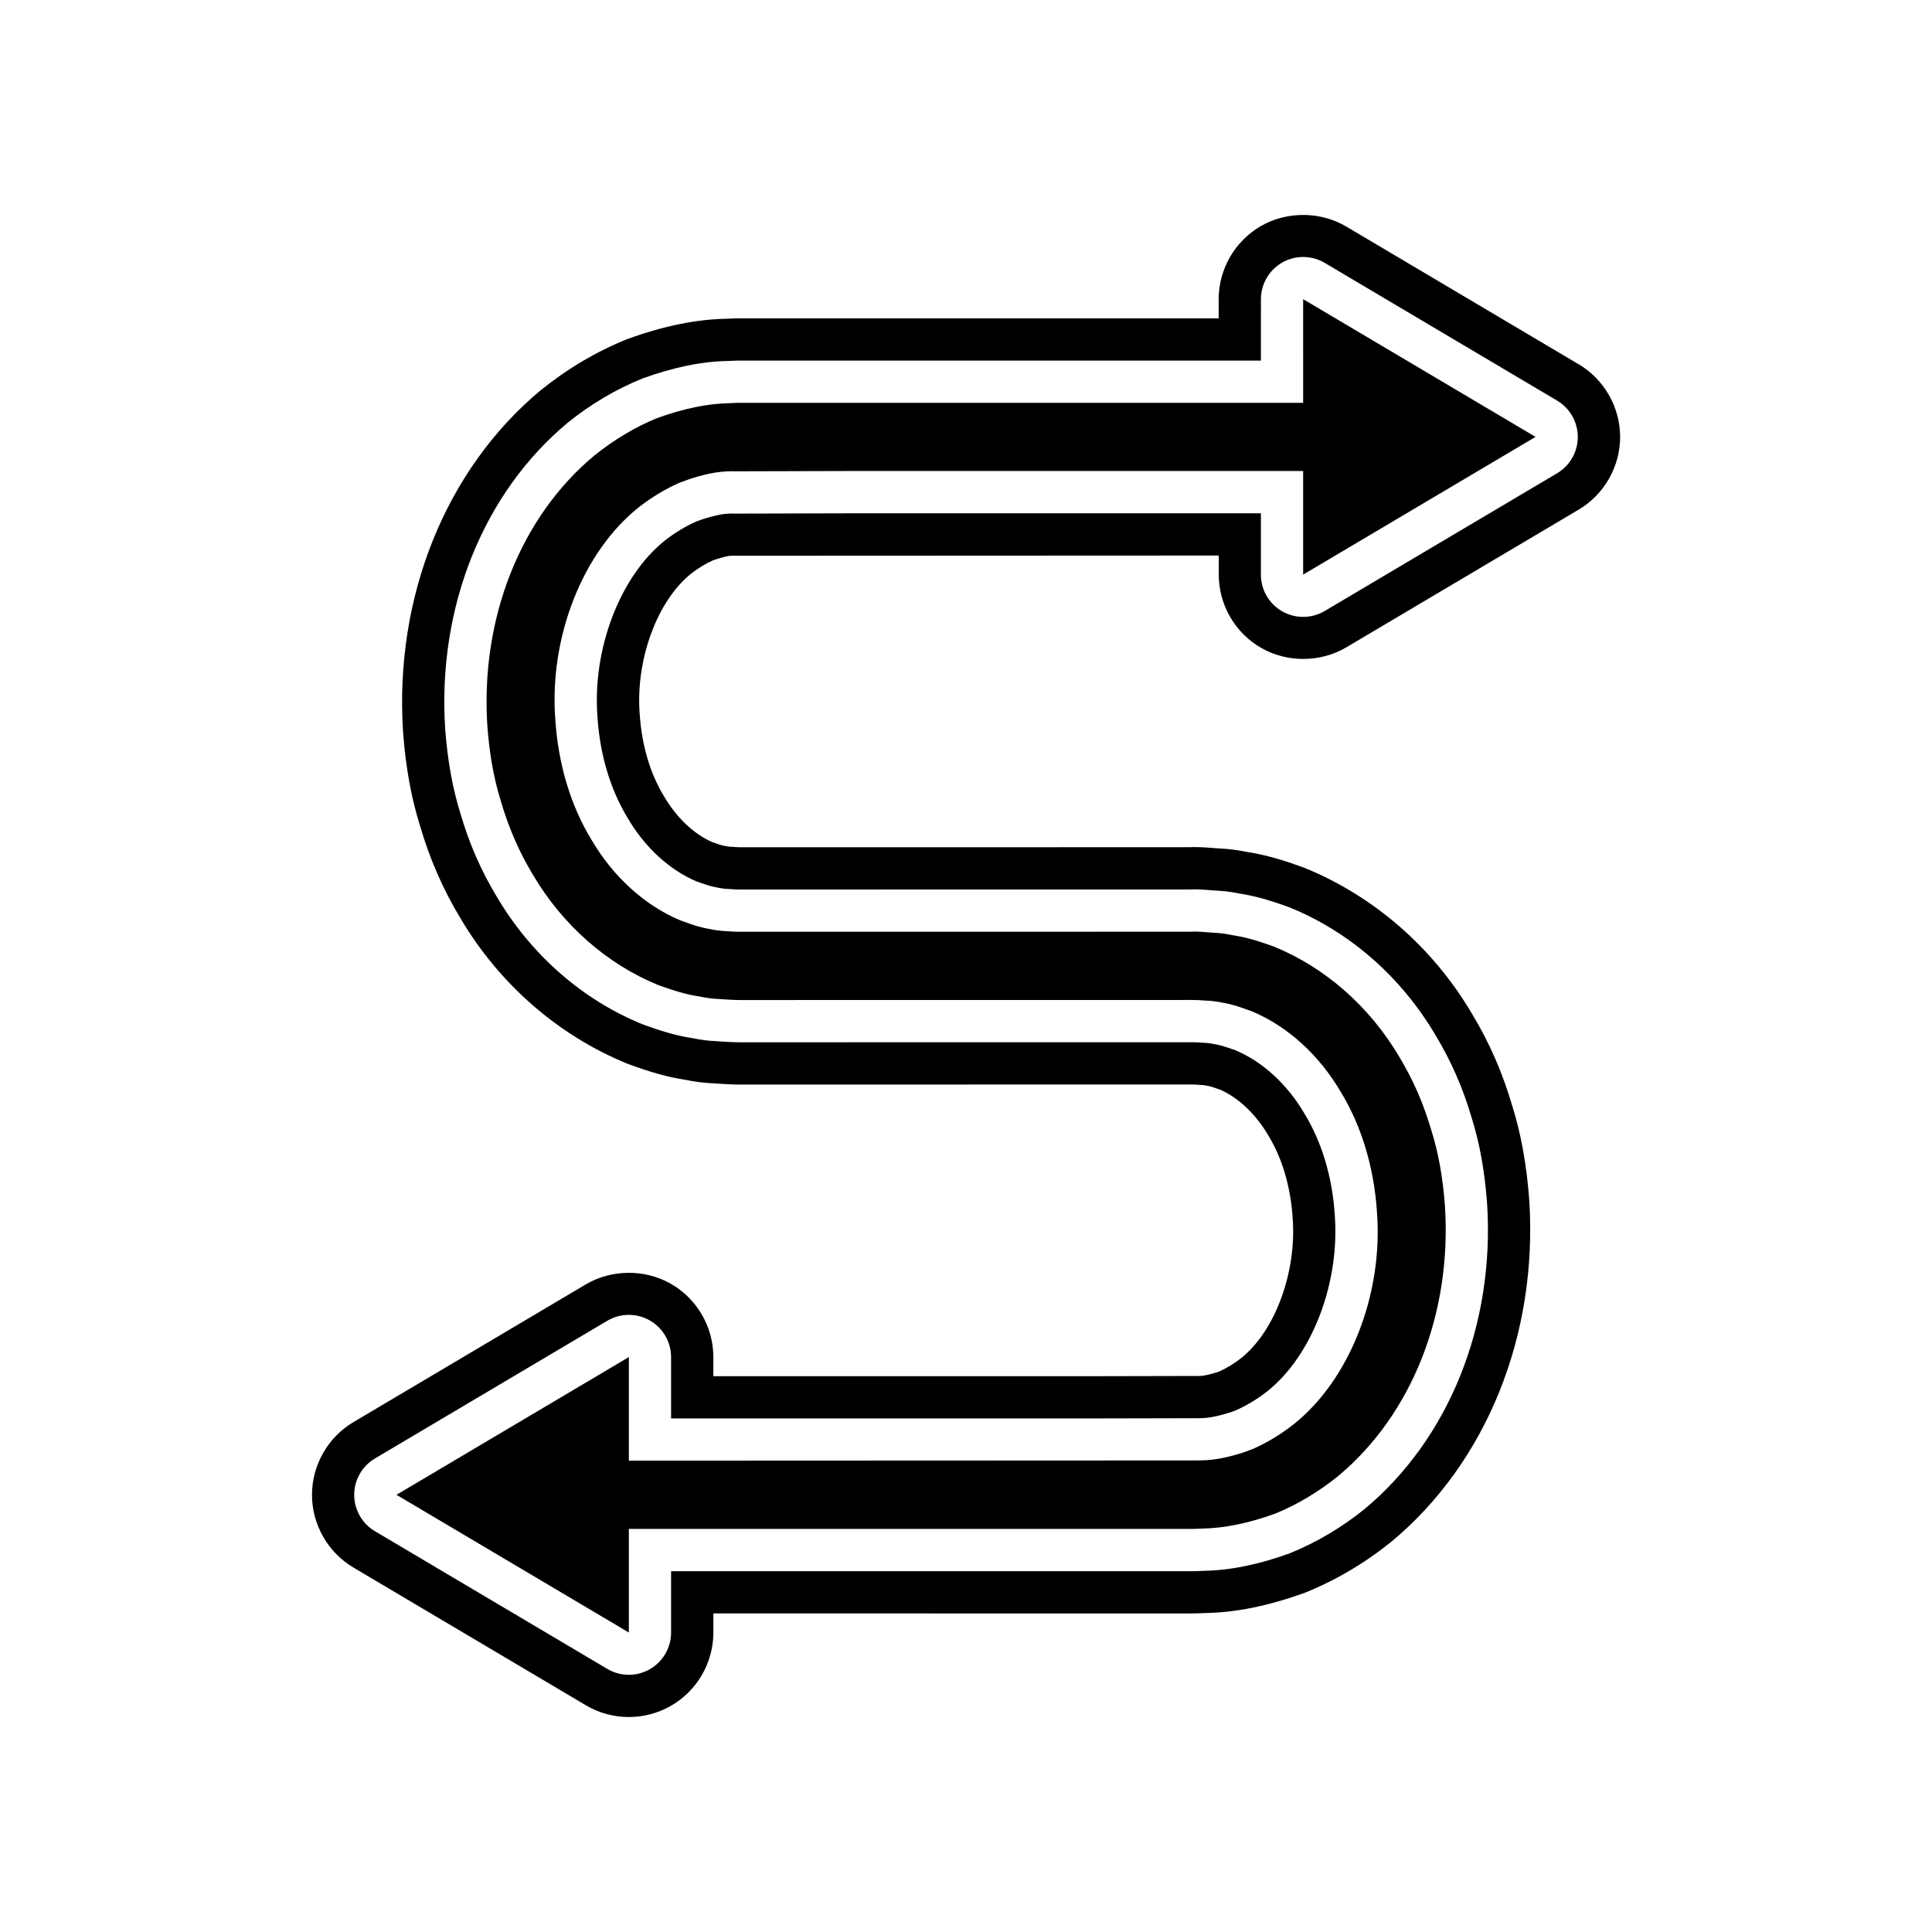<?xml version="1.0" encoding="UTF-8"?>
<!-- Uploaded to: SVG Repo, www.svgrepo.com, Generator: SVG Repo Mixer Tools -->
<svg fill="#000000" width="800px" height="800px" version="1.1" viewBox="144 144 512 512" xmlns="http://www.w3.org/2000/svg">
 <g>
  <path d="m489.35 250.75h-149.14c-0.512 0-1.098 0-1.922 0.051l-0.719 0.031c-5.965 0.094-12.395 1.422-19.422 3.965-5.644 2.285-11.383 5.68-16.672 9.945-19.531 16.27-30.172 43.082-28.324 71.598 0.551 7.457 1.711 13.977 3.547 19.848 2.102 7.231 4.887 13.605 8.578 19.707 7.867 13.312 19.633 23.633 33.184 29.164 4.199 1.535 7.477 2.477 10.266 2.91l0.922 0.16c1.777 0.367 3.281 0.551 4.746 0.613l1.691 0.109c1.355 0.086 2.613 0.168 3.891 0.168l120.03-0.016c1.309 0 2.352 0.059 3.258 0.152 1.621 0.039 3.16 0.23 5.098 0.633 1.805 0.301 3.519 0.871 4.539 1.207l2.898 1.027c9.473 3.984 17.848 11.609 23.59 21.469 5.387 8.836 8.715 19.805 9.508 31.52 1.727 21.859-7.164 44.613-22.129 56.492-3.406 2.664-7.004 4.828-10.762 6.488l-2.684 0.996c-2.863 0.863-6.781 2.039-11.488 2.039l-151.18 0.066v-27.453l-61.586 36.5 61.586 36.496v-27.461l149.33 0.004c0.484 0 1.059-0.012 1.809-0.055l0.715-0.031c5.965-0.094 12.395-1.422 19.422-3.965 5.641-2.285 11.383-5.676 16.676-9.938 19.531-16.273 30.172-43.09 28.32-71.609-0.555-7.469-1.715-13.996-3.547-19.848-2.106-7.227-4.891-13.602-8.578-19.703-7.867-13.312-19.629-23.633-33.176-29.164-2.457-0.898-6.621-2.344-10.273-2.91l-0.941-0.164c-1.758-0.359-3.262-0.547-4.731-0.605l-2.078-0.148c-1.141-0.094-2.125-0.168-2.902-0.168l-1.262 0.039-119.5 0.016c-1.223 0-2.219-0.059-3.086-0.148-1.688-0.043-3.227-0.242-5.156-0.645-1.777-0.297-3.59-0.891-4.566-1.215l-2.844-1.008c-9.473-3.984-17.855-11.609-23.602-21.473-5.394-8.844-8.723-19.816-9.508-31.543-1.727-21.852 7.168-44.602 22.141-56.488 3.383-2.641 6.961-4.801 10.715-6.461l3.117-1.133c2.715-0.82 6.402-1.926 10.801-1.926l1.195 0.016 29.492-0.078h120.71v27.453l61.586-36.5-61.586-36.496z"/>
  <path d="m562.35 240.53-61.574-36.492c-6.797-4.035-15.699-4.09-22.508-0.195-6.977 3.973-11.309 11.43-11.309 19.457v5.066h-126.75c-0.859 0-1.852 0.012-3.266 0.094-8.27 0.121-16.91 1.848-26.793 5.434-8.07 3.254-15.719 7.769-22.871 13.531-25.148 20.953-38.785 54.738-36.469 90.469 0.68 9.281 2.156 17.457 4.445 24.77 2.59 8.91 6.141 17.035 10.797 24.73 10.281 17.395 25.883 31.035 44.309 38.547 6.012 2.207 10.613 3.492 14.723 4.133l0.332 0.051c2.633 0.551 5.352 0.891 7.777 0.977l1.379 0.094c1.887 0.133 3.629 0.223 5.398 0.223l120.03-0.016c0.395 0 0.715 0.004 1.152 0.051 0.492 0.043 0.996 0.078 1.406 0.082 0.359 0.012 0.707 0.078 1.621 0.258 0.703 0.121 1.281 0.34 1.598 0.441l1.621 0.562c4.844 2.133 9.438 6.484 12.75 12.168 3.637 5.969 5.852 13.426 6.41 21.691 1.137 14.41-4.633 30.105-13.656 37.273-1.801 1.406-3.711 2.574-5.676 3.473l-0.699 0.262c-1.734 0.52-3.371 0.984-4.699 0.984-0.012 0-30.418 0.066-30.426 0.066l-98.359-0.004v-5.062c0-8.023-4.332-15.48-11.285-19.441-6.844-3.914-15.684-3.863-22.52 0.176l-61.586 36.5c-6.769 4.012-10.973 11.398-10.973 19.266 0 7.867 4.207 15.254 10.977 19.266l61.574 36.488c3.453 2.051 7.402 3.133 11.426 3.133 3.891 0 7.734-1.023 11.082-2.938 6.977-3.973 11.309-11.43 11.309-19.457v-5.066l126.94 0.004c0.84 0 1.828-0.023 3.148-0.098 8.27-0.121 16.91-1.848 26.793-5.434 8.066-3.254 15.711-7.762 22.871-13.531 25.152-20.953 38.789-54.742 36.469-90.48-0.688-9.293-2.164-17.465-4.445-24.766-2.59-8.91-6.141-17.035-10.801-24.727-10.277-17.395-25.879-31.035-44.289-38.539-4.031-1.492-9.379-3.309-14.73-4.133l-0.344-0.055c-2.633-0.551-5.352-0.891-7.695-0.973l-1.605-0.121c-2.512-0.207-4.574-0.289-6.242-0.203l-119.16 0.016c-0.359 0-0.656-0.016-1.027-0.051-0.492-0.043-0.992-0.078-1.402-0.082-0.348-0.012-0.68-0.07-1.625-0.262-0.723-0.125-1.332-0.352-1.586-0.434l-1.625-0.562c-4.848-2.133-9.441-6.484-12.758-12.168-3.641-5.969-5.852-13.43-6.41-21.707-1.137-14.406 4.637-30.105 13.668-37.273 1.762-1.379 3.644-2.531 5.594-3.426l1.102-0.395c1.621-0.488 3.016-0.891 3.902-0.891l129.19-0.059v5.062c0 8.023 4.332 15.48 11.285 19.441 6.844 3.914 15.684 3.871 22.52-0.176l61.586-36.5c6.769-4.012 10.973-11.398 10.973-19.266-0.004-7.859-4.211-15.246-10.98-19.258zm-5.711 28.895-61.586 36.5c-1.758 1.039-3.731 1.562-5.707 1.562-1.91 0-3.824-0.488-5.543-1.469-3.492-1.988-5.652-5.703-5.652-9.727v-16.258h-109.49l-29.703 0.078-1.016-0.016c-2.766 0-5.215 0.738-7.582 1.449l-1.797 0.645c-2.922 1.297-5.711 2.981-8.289 4.996-11.969 9.5-19.363 28.832-17.93 46.969 0.668 9.98 3.438 19.148 8.012 26.656 4.512 7.746 11.121 13.781 18.266 16.789l2 0.695c0.816 0.27 2 0.656 3.383 0.891 1.344 0.285 2.242 0.387 3.172 0.414 0.254 0.004 0.508 0.023 0.762 0.043 0.559 0.055 1.207 0.094 2 0.094 0.078 0 119.5-0.016 119.5-0.016 0.395-0.027 0.816-0.039 1.262-0.039 1.027 0 2.332 0.086 3.738 0.203l1.68 0.125c2.086 0.082 4.199 0.34 6.223 0.766l0.715 0.125c4.562 0.707 9.25 2.301 12.793 3.609 15.934 6.504 29.48 18.434 38.523 33.734 4.184 6.91 7.371 14.191 9.688 22.156 2.07 6.621 3.41 14.039 4.031 22.461 2.086 32.117-10.055 62.379-32.469 81.055-6.199 4.992-12.84 8.906-19.891 11.746-8.324 3.012-15.855 4.519-22.762 4.621l-0.523 0.023c-1.023 0.059-1.805 0.078-2.465 0.078-0.031 0-138.14-0.004-138.14-0.004v16.262c0 4.023-2.16 7.734-5.652 9.727-1.719 0.984-3.633 1.469-5.543 1.469-1.977 0-3.949-0.52-5.707-1.562l-61.586-36.496c-3.402-2.016-5.488-5.68-5.488-9.633s2.086-7.613 5.488-9.633l61.586-36.5c1.758-1.039 3.731-1.562 5.707-1.562 1.91 0 3.824 0.488 5.543 1.469 3.492 1.988 5.652 5.703 5.652 9.727v16.258h109.56s30.418-0.066 30.426-0.066c3.062 0 5.828-0.832 8.266-1.562l1.379-0.516c2.918-1.289 5.719-2.981 8.324-5.019 11.957-9.488 19.352-28.824 17.918-46.969-0.672-9.977-3.441-19.145-8.012-26.641-4.508-7.742-11.109-13.777-18.258-16.789l-2-0.695c-0.812-0.27-1.973-0.656-3.371-0.898-1.367-0.285-2.262-0.387-3.191-0.414-0.254-0.004-0.512-0.023-0.762-0.043-0.59-0.059-1.27-0.094-2.125-0.094-0.051 0-119.96 0.016-120.03 0.016-1.523 0-3.023-0.086-4.644-0.195l-1.379-0.094c-2.086-0.082-4.199-0.34-6.223-0.766l-0.723-0.125c-3.519-0.547-7.422-1.641-12.777-3.609-15.941-6.504-29.496-18.438-38.535-33.734-4.184-6.914-7.367-14.195-9.684-22.16-2.07-6.633-3.41-14.051-4.027-22.461-2.082-32.109 10.059-62.375 32.469-81.043 6.199-4.996 12.84-8.91 19.891-11.754 8.324-3.012 15.855-4.519 22.762-4.621l0.523-0.023c1.105-0.066 1.898-0.07 2.582-0.07h137.95l0.004-16.262c0-4.023 2.16-7.734 5.652-9.727 1.719-0.984 3.633-1.469 5.543-1.469 1.977 0 3.949 0.52 5.707 1.562l61.586 36.496c3.402 2.016 5.488 5.68 5.488 9.633 0 3.953-2.086 7.613-5.492 9.633z"/>
 </g>
</svg>